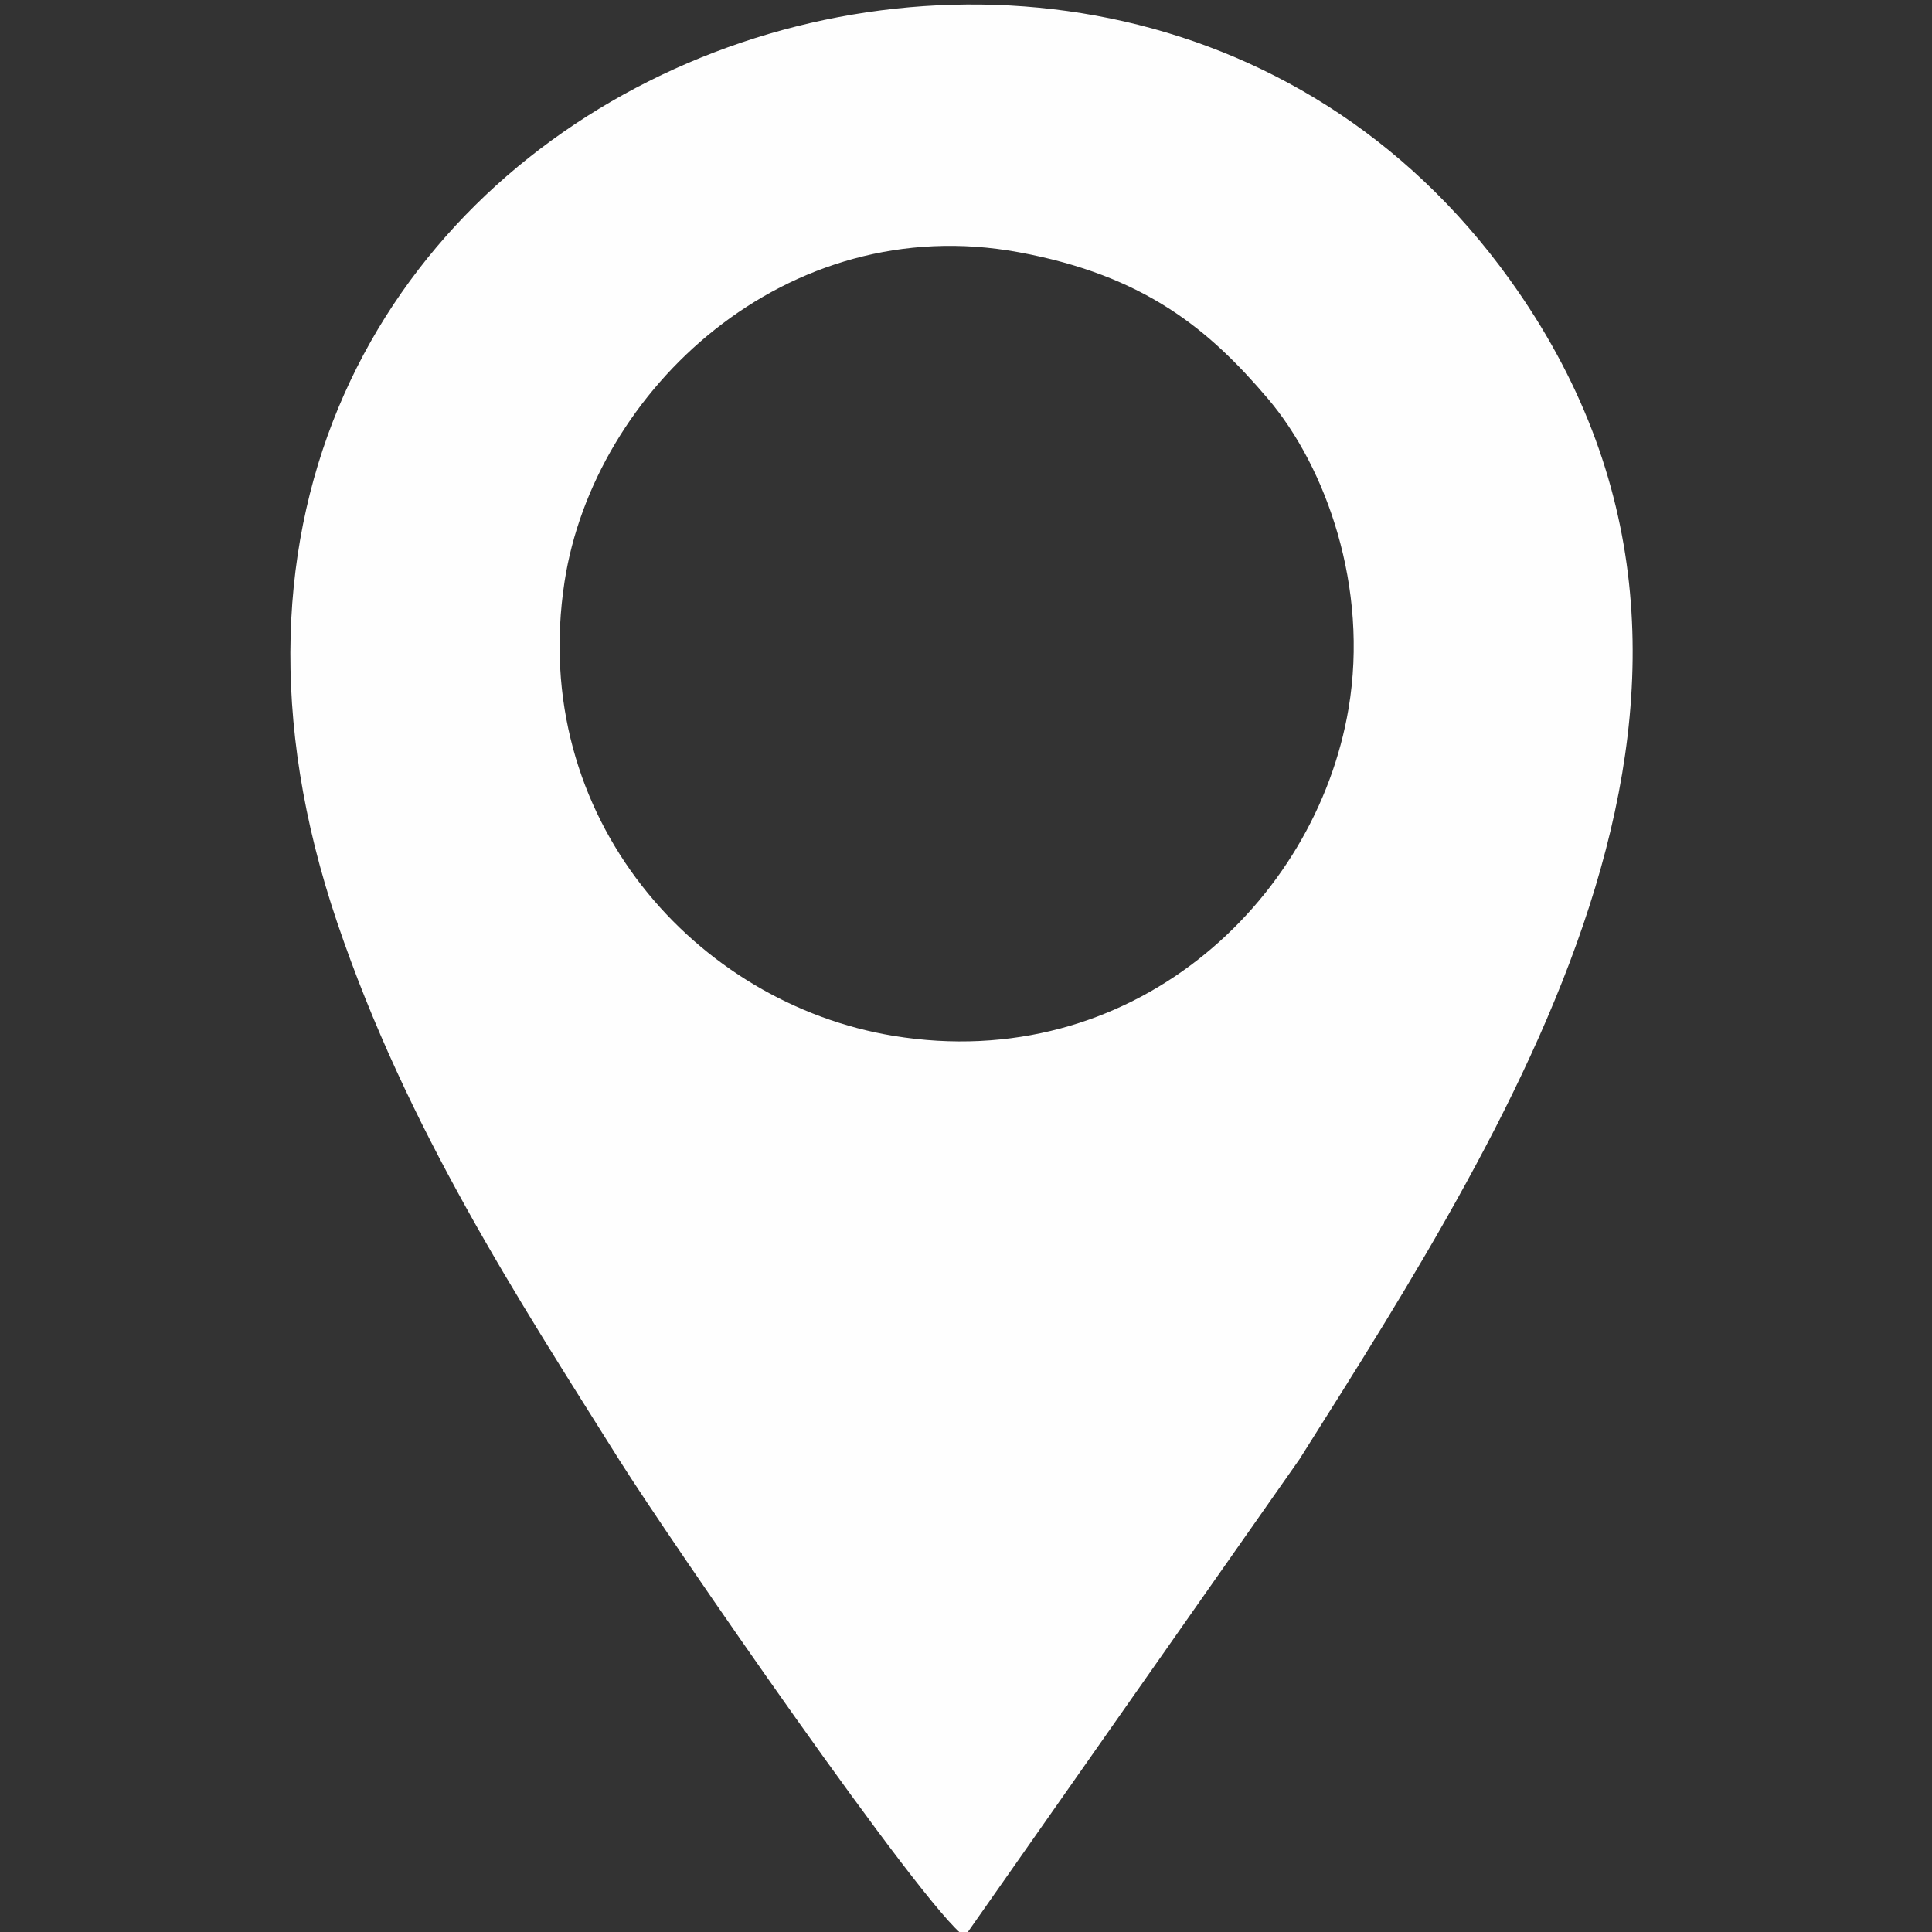 <?xml version="1.0" encoding="UTF-8"?> <svg xmlns="http://www.w3.org/2000/svg" xmlns:xlink="http://www.w3.org/1999/xlink" xmlns:xodm="http://www.corel.com/coreldraw/odm/2003" xml:space="preserve" width="18.203mm" height="18.203mm" version="1.1" style="shape-rendering:geometricPrecision; text-rendering:geometricPrecision; image-rendering:optimizeQuality; fill-rule:evenodd; clip-rule:evenodd" viewBox="0 0 1820.32 1820.32"><rect x="0" y="0" width="1820.32" height="1820.32" fill="#333333" stroke="none"/> <defs> <style type="text/css"> .fil0 {fill:#FEFEFE} </style> </defs> <g id="Слой_x0020_1">  <path class="fil0" d="M959.76 237.64c-219.34,-40.41 -400.26,130.46 -427.86,310.53 -34.17,222.94 124.61,397.33 309.87,427.79 223.98,36.82 397.95,-125.16 428.84,-308.4 19.22,-113.97 -20.96,-227.19 -76.07,-292.01 -55.06,-64.75 -115.65,-115.96 -234.78,-137.91zm-50.8 1586.9c-37.71,-24.91 -279.19,-375.31 -325.18,-448.5 -96.78,-154.01 -200.09,-312.28 -266.01,-506.68 -261.86,-772.18 708.97,-1155.9 1104.41,-606.35 270.74,376.24 10.61,781.66 -197.73,1111.74l-315.49 449.79z"></path> </g> </svg> 